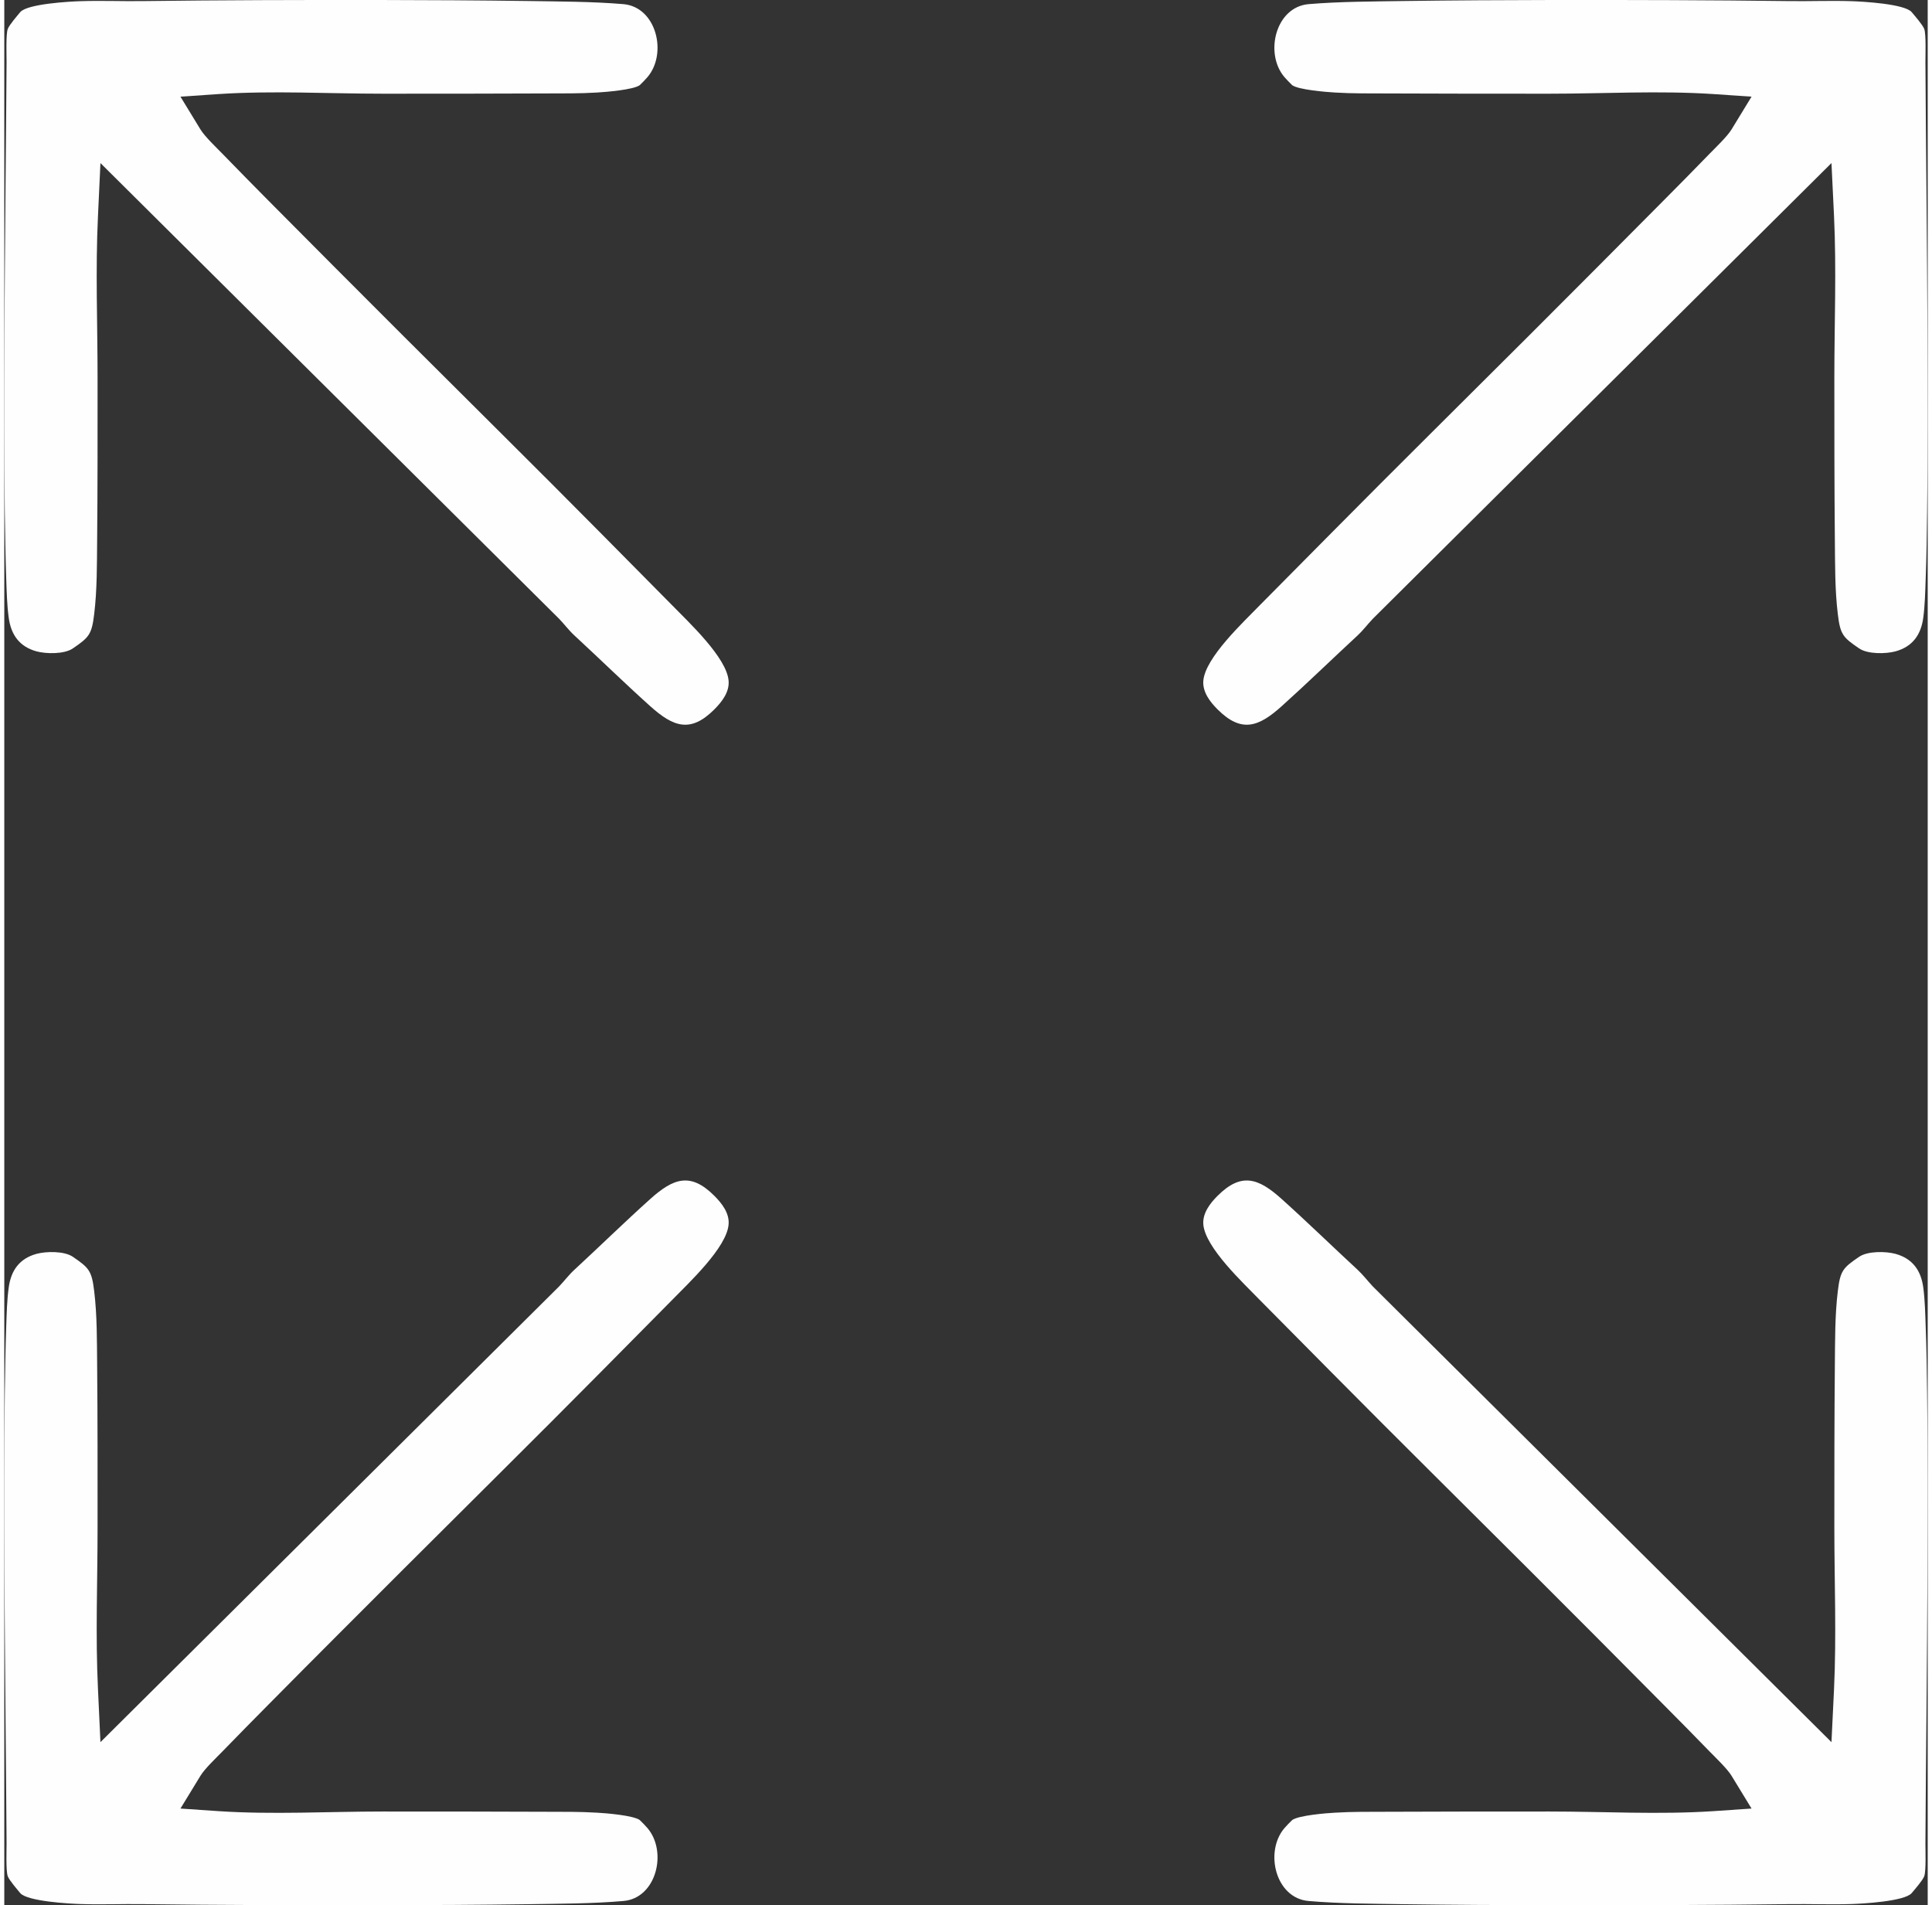 <?xml version="1.0" encoding="UTF-8"?>
<!DOCTYPE svg PUBLIC "-//W3C//DTD SVG 1.1//EN" "http://www.w3.org/Graphics/SVG/1.1/DTD/svg11.dtd">
<!-- Creator: CorelDRAW X7 -->
<svg xmlns="http://www.w3.org/2000/svg" xml:space="preserve" width="72px" height="71px" version="1.1" style="shape-rendering:geometricPrecision; text-rendering:geometricPrecision; image-rendering:optimizeQuality; fill-rule:evenodd; clip-rule:evenodd"
viewBox="0 0 22765 22549"
 xmlns:xlink="http://www.w3.org/1999/xlink">
 <rect x="0" y="0" width="22765" height="22549" fill="#333333" stroke="none"/>
 <defs>
  <style type="text/css">
   <![CDATA[
    .fil0 {fill:#FEFEFE}
   ]]>
  </style>
 </defs>
 <g id="Layer_x0020_1">
  <path class="fil0" d="M7057 6307c-772,-780 -1553,-1551 -2329,-2326 -535,-535 -1071,-1071 -1604,-1609 -180,-182 -361,-365 -540,-550 -69,-71 -210,-205 -261,-288l-238 -390 456 -31c642,-42 1292,-4 1935,-4 642,0 1283,0 1925,-3 206,-1 410,2 616,-11 101,-6 429,-32 504,-87 31,-29 66,-66 92,-96 238,-280 105,-829 -285,-863 -368,-31 -759,-31 -1128,-37 -586,-8 -1173,-11 -1760,-12 -935,-1 -1872,1 -2808,13 -244,3 -487,-7 -732,1 -126,4 -626,31 -711,129 -34,42 -129,150 -148,200 -23,63 -14,313 -14,384 -7,1075 -20,2150 -25,3225 -3,703 -4,1407 4,2110 4,263 8,526 17,790 5,148 9,309 29,456 27,205 127,345 329,401 114,31 329,35 431,-35 191,-131 223,-164 252,-406 35,-288 32,-586 35,-876 6,-641 5,-1283 5,-1924 0,-638 -26,-1278 5,-1915l29 -623 5426 5391 3 3c62,64 116,138 182,198 300,277 591,562 895,835 277,249 479,320 760,39 88,-88 178,-203 169,-334 -17,-277 -483,-707 -667,-897l-849 -858z"/>
  <path class="fil0" d="M15708 6307c772,-780 1553,-1551 2329,-2326 535,-535 1070,-1071 1603,-1609 181,-182 362,-365 541,-550 69,-71 210,-205 261,-288l238 -390 -456 -31c-642,-42 -1293,-4 -1936,-4 -641,0 -1282,0 -1924,-3 -206,-1 -410,2 -616,-11 -101,-6 -430,-32 -505,-87 -31,-29 -65,-66 -92,-96 -238,-280 -105,-829 286,-863 367,-31 759,-31 1128,-37 586,-8 1173,-11 1759,-12 936,-1 1873,1 2808,13 245,3 488,-7 732,1 126,4 627,31 711,129 35,42 130,150 149,200 23,63 14,313 14,384 6,1075 20,2150 24,3225 3,703 5,1407 -4,2110 -3,263 -7,526 -17,790 -5,148 -9,309 -28,456 -27,205 -127,345 -329,401 -114,31 -329,35 -431,-35 -192,-131 -223,-164 -252,-406 -35,-288 -32,-586 -35,-876 -6,-641 -6,-1283 -6,-1924 0,-638 26,-1278 -4,-1915l-30 -623 -5426 5391 -3 3c-61,64 -116,138 -181,198 -300,277 -592,562 -896,835 -276,249 -478,320 -760,39 -88,-88 -177,-203 -169,-334 18,-277 484,-707 667,-897l850 -858z"/>
  <path class="fil0" d="M7057 16242c-772,780 -1553,1551 -2329,2326 -535,535 -1071,1070 -1604,1609 -180,182 -361,365 -540,550 -69,71 -210,205 -261,288l-238 390 456 31c642,42 1292,4 1935,4 642,0 1283,0 1925,3 206,1 410,-2 616,11 101,5 429,32 504,87 31,29 66,66 92,96 238,280 105,829 -285,862 -368,32 -759,32 -1128,38 -586,8 -1173,11 -1760,12 -935,1 -1872,-1 -2808,-13 -244,-3 -487,7 -732,-1 -126,-4 -626,-31 -711,-129 -34,-42 -129,-150 -148,-200 -23,-63 -14,-313 -14,-384 -7,-1075 -20,-2150 -25,-3225 -3,-703 -4,-1407 4,-2110 4,-263 8,-527 17,-790 5,-148 9,-310 29,-456 27,-205 127,-345 329,-401 114,-31 329,-35 431,35 191,131 223,164 252,406 35,288 32,586 35,876 6,641 5,1283 5,1924 0,638 -26,1278 5,1915l29 623 5426 -5391 3 -3c62,-65 116,-138 182,-198 300,-277 591,-562 895,-835 277,-249 479,-320 760,-39 88,88 178,203 169,334 -17,277 -483,707 -667,897l-849 858z"/>
  <path class="fil0" d="M15708 16242c772,780 1553,1551 2329,2326 535,535 1070,1070 1603,1609 181,182 362,365 541,550 69,71 210,205 261,288l238 390 -456 31c-642,42 -1293,4 -1936,4 -641,0 -1282,0 -1924,3 -206,1 -410,-2 -616,11 -101,5 -430,32 -505,87 -31,29 -65,66 -92,96 -238,280 -105,829 286,862 367,32 759,32 1128,38 586,8 1173,11 1759,12 936,1 1873,-1 2808,-13 245,-3 488,7 732,-1 126,-4 627,-31 711,-129 35,-42 130,-150 149,-200 23,-63 14,-313 14,-384 6,-1075 20,-2150 24,-3225 3,-703 5,-1407 -4,-2110 -3,-263 -7,-527 -17,-790 -5,-148 -9,-310 -28,-456 -27,-205 -127,-345 -329,-401 -114,-31 -329,-35 -431,35 -192,131 -223,164 -252,406 -35,288 -32,586 -35,876 -6,641 -6,1283 -6,1924 0,638 26,1278 -4,1915l-30 623 -5426 -5391 -3 -3c-61,-65 -116,-138 -181,-198 -300,-277 -592,-562 -896,-835 -276,-249 -478,-320 -760,-39 -88,88 -177,203 -169,334 18,277 484,707 667,897l850 858z"/>
 </g>
</svg>
